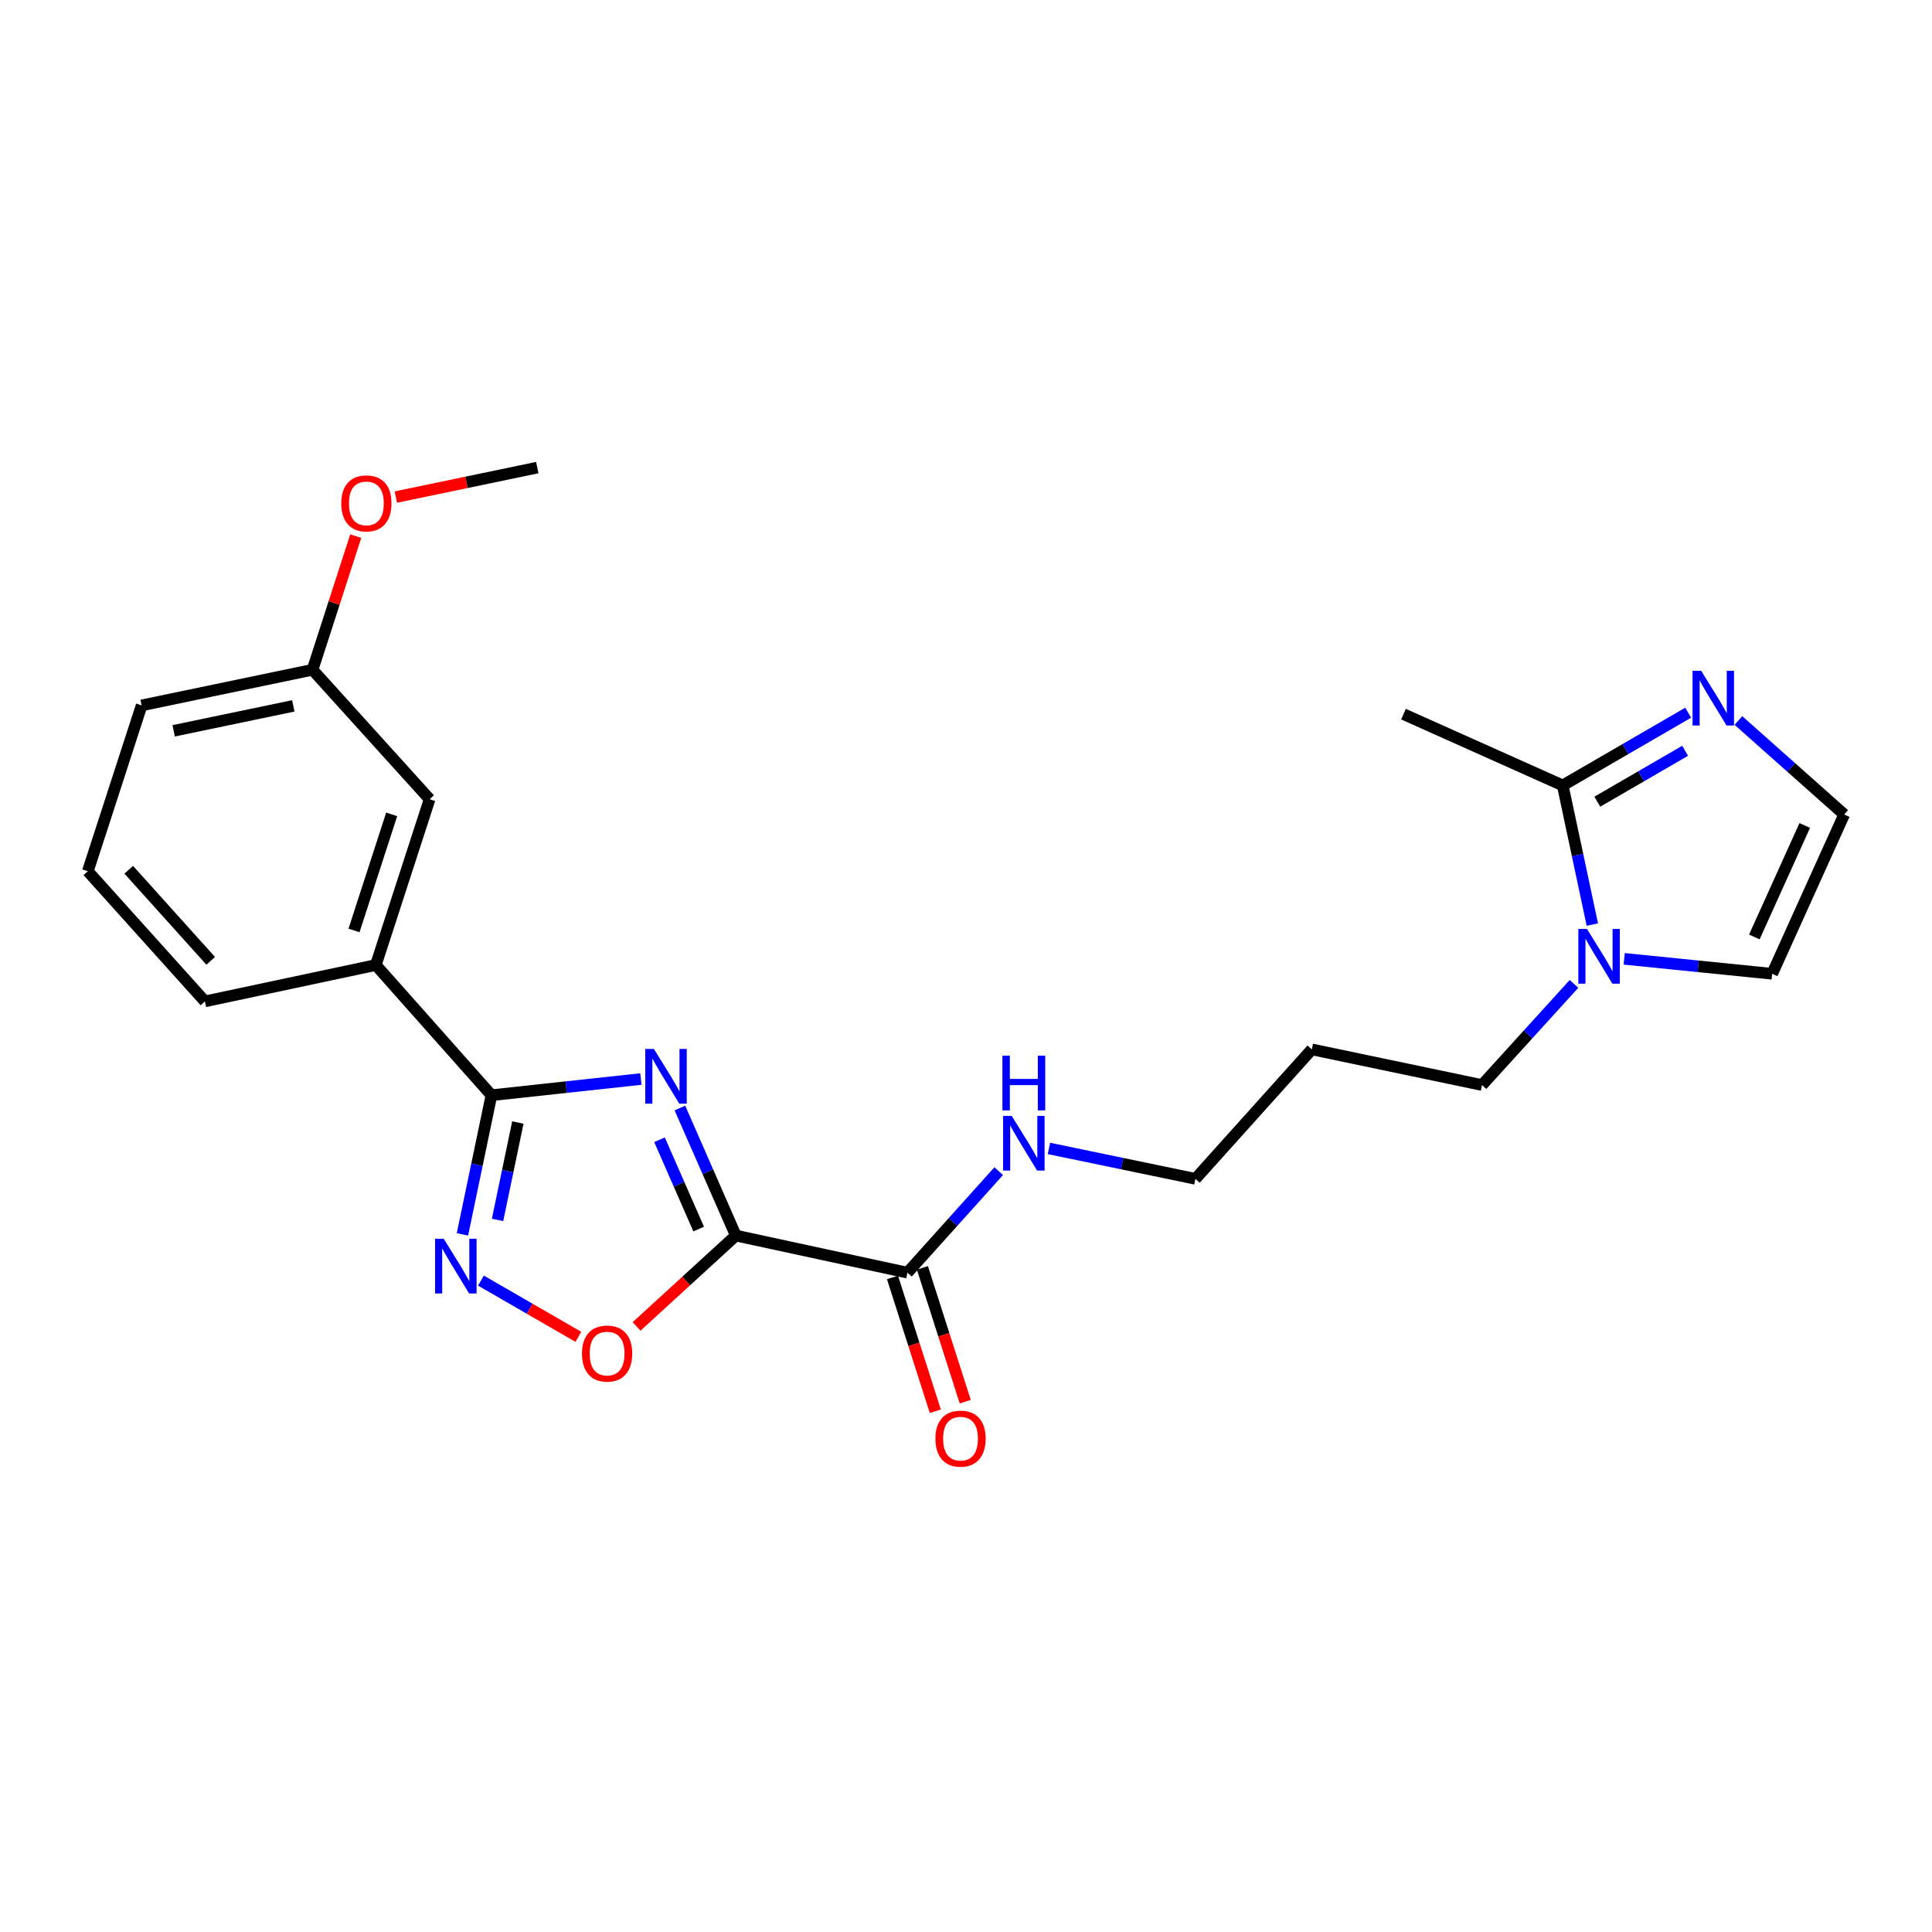<?xml version='1.0' encoding='iso-8859-1'?>
<svg version='1.1' baseProfile='full'
              xmlns='http://www.w3.org/2000/svg'
                      xmlns:rdkit='http://www.rdkit.org/xml'
                      xmlns:xlink='http://www.w3.org/1999/xlink'
                  xml:space='preserve'
width='1000px' height='1000px' viewBox='0 0 1000 1000'>
<!-- END OF HEADER -->
<rect style='opacity:1.0;fill:#FFFFFF;stroke:none' width='1000' height='1000' x='0' y='0'> </rect>
<path class='bond-0' d='M 351.921,573.511 L 366.392,606.52' style='fill:none;fill-rule:evenodd;stroke:#0000FF;stroke-width:6px;stroke-linecap:butt;stroke-linejoin:miter;stroke-opacity:1' />
<path class='bond-0' d='M 366.392,606.52 L 380.864,639.53' style='fill:none;fill-rule:evenodd;stroke:#000000;stroke-width:6px;stroke-linecap:butt;stroke-linejoin:miter;stroke-opacity:1' />
<path class='bond-0' d='M 341.369,589.943 L 351.499,613.05' style='fill:none;fill-rule:evenodd;stroke:#0000FF;stroke-width:6px;stroke-linecap:butt;stroke-linejoin:miter;stroke-opacity:1' />
<path class='bond-0' d='M 351.499,613.05 L 361.629,636.156' style='fill:none;fill-rule:evenodd;stroke:#000000;stroke-width:6px;stroke-linecap:butt;stroke-linejoin:miter;stroke-opacity:1' />
<path class='bond-1' d='M 331.715,558.51 L 293.044,562.697' style='fill:none;fill-rule:evenodd;stroke:#0000FF;stroke-width:6px;stroke-linecap:butt;stroke-linejoin:miter;stroke-opacity:1' />
<path class='bond-1' d='M 293.044,562.697 L 254.374,566.885' style='fill:none;fill-rule:evenodd;stroke:#000000;stroke-width:6px;stroke-linecap:butt;stroke-linejoin:miter;stroke-opacity:1' />
<path class='bond-3' d='M 380.864,639.53 L 355.179,663.042' style='fill:none;fill-rule:evenodd;stroke:#000000;stroke-width:6px;stroke-linecap:butt;stroke-linejoin:miter;stroke-opacity:1' />
<path class='bond-3' d='M 355.179,663.042 L 329.494,686.554' style='fill:none;fill-rule:evenodd;stroke:#FF0000;stroke-width:6px;stroke-linecap:butt;stroke-linejoin:miter;stroke-opacity:1' />
<path class='bond-4' d='M 380.864,639.53 L 469.69,658.728' style='fill:none;fill-rule:evenodd;stroke:#000000;stroke-width:6px;stroke-linecap:butt;stroke-linejoin:miter;stroke-opacity:1' />
<path class='bond-2' d='M 254.374,566.885 L 246.866,602.903' style='fill:none;fill-rule:evenodd;stroke:#000000;stroke-width:6px;stroke-linecap:butt;stroke-linejoin:miter;stroke-opacity:1' />
<path class='bond-2' d='M 246.866,602.903 L 239.358,638.921' style='fill:none;fill-rule:evenodd;stroke:#0000FF;stroke-width:6px;stroke-linecap:butt;stroke-linejoin:miter;stroke-opacity:1' />
<path class='bond-2' d='M 268.041,581.009 L 262.785,606.222' style='fill:none;fill-rule:evenodd;stroke:#000000;stroke-width:6px;stroke-linecap:butt;stroke-linejoin:miter;stroke-opacity:1' />
<path class='bond-2' d='M 262.785,606.222 L 257.53,631.434' style='fill:none;fill-rule:evenodd;stroke:#0000FF;stroke-width:6px;stroke-linecap:butt;stroke-linejoin:miter;stroke-opacity:1' />
<path class='bond-8' d='M 254.374,566.885 L 194.521,499.498' style='fill:none;fill-rule:evenodd;stroke:#000000;stroke-width:6px;stroke-linecap:butt;stroke-linejoin:miter;stroke-opacity:1' />
<path class='bond-24' d='M 248.935,662.841 L 274.143,677.387' style='fill:none;fill-rule:evenodd;stroke:#0000FF;stroke-width:6px;stroke-linecap:butt;stroke-linejoin:miter;stroke-opacity:1' />
<path class='bond-24' d='M 274.143,677.387 L 299.351,691.932' style='fill:none;fill-rule:evenodd;stroke:#FF0000;stroke-width:6px;stroke-linecap:butt;stroke-linejoin:miter;stroke-opacity:1' />
<path class='bond-11' d='M 461.946,661.208 L 473.034,695.834' style='fill:none;fill-rule:evenodd;stroke:#000000;stroke-width:6px;stroke-linecap:butt;stroke-linejoin:miter;stroke-opacity:1' />
<path class='bond-11' d='M 473.034,695.834 L 484.122,730.461' style='fill:none;fill-rule:evenodd;stroke:#FF0000;stroke-width:6px;stroke-linecap:butt;stroke-linejoin:miter;stroke-opacity:1' />
<path class='bond-11' d='M 477.433,656.248 L 488.521,690.875' style='fill:none;fill-rule:evenodd;stroke:#000000;stroke-width:6px;stroke-linecap:butt;stroke-linejoin:miter;stroke-opacity:1' />
<path class='bond-11' d='M 488.521,690.875 L 499.609,725.502' style='fill:none;fill-rule:evenodd;stroke:#FF0000;stroke-width:6px;stroke-linecap:butt;stroke-linejoin:miter;stroke-opacity:1' />
<path class='bond-13' d='M 469.69,658.728 L 493.314,632.454' style='fill:none;fill-rule:evenodd;stroke:#000000;stroke-width:6px;stroke-linecap:butt;stroke-linejoin:miter;stroke-opacity:1' />
<path class='bond-13' d='M 493.314,632.454 L 516.938,606.179' style='fill:none;fill-rule:evenodd;stroke:#0000FF;stroke-width:6px;stroke-linecap:butt;stroke-linejoin:miter;stroke-opacity:1' />
<path class='bond-5' d='M 814.693,509.268 L 790.893,535.443' style='fill:none;fill-rule:evenodd;stroke:#0000FF;stroke-width:6px;stroke-linecap:butt;stroke-linejoin:miter;stroke-opacity:1' />
<path class='bond-5' d='M 790.893,535.443 L 767.092,561.618' style='fill:none;fill-rule:evenodd;stroke:#000000;stroke-width:6px;stroke-linecap:butt;stroke-linejoin:miter;stroke-opacity:1' />
<path class='bond-6' d='M 824.191,478.56 L 816.529,442.547' style='fill:none;fill-rule:evenodd;stroke:#0000FF;stroke-width:6px;stroke-linecap:butt;stroke-linejoin:miter;stroke-opacity:1' />
<path class='bond-6' d='M 816.529,442.547 L 808.866,406.534' style='fill:none;fill-rule:evenodd;stroke:#000000;stroke-width:6px;stroke-linecap:butt;stroke-linejoin:miter;stroke-opacity:1' />
<path class='bond-10' d='M 840.676,496.293 L 878.973,500.163' style='fill:none;fill-rule:evenodd;stroke:#0000FF;stroke-width:6px;stroke-linecap:butt;stroke-linejoin:miter;stroke-opacity:1' />
<path class='bond-10' d='M 878.973,500.163 L 917.27,504.033' style='fill:none;fill-rule:evenodd;stroke:#000000;stroke-width:6px;stroke-linecap:butt;stroke-linejoin:miter;stroke-opacity:1' />
<path class='bond-7' d='M 808.866,406.534 L 841.331,387.714' style='fill:none;fill-rule:evenodd;stroke:#000000;stroke-width:6px;stroke-linecap:butt;stroke-linejoin:miter;stroke-opacity:1' />
<path class='bond-7' d='M 841.331,387.714 L 873.796,368.894' style='fill:none;fill-rule:evenodd;stroke:#0000FF;stroke-width:6px;stroke-linecap:butt;stroke-linejoin:miter;stroke-opacity:1' />
<path class='bond-7' d='M 826.762,414.957 L 849.487,401.783' style='fill:none;fill-rule:evenodd;stroke:#000000;stroke-width:6px;stroke-linecap:butt;stroke-linejoin:miter;stroke-opacity:1' />
<path class='bond-7' d='M 849.487,401.783 L 872.212,388.608' style='fill:none;fill-rule:evenodd;stroke:#0000FF;stroke-width:6px;stroke-linecap:butt;stroke-linejoin:miter;stroke-opacity:1' />
<path class='bond-17' d='M 808.866,406.534 L 726.437,369.638' style='fill:none;fill-rule:evenodd;stroke:#000000;stroke-width:6px;stroke-linecap:butt;stroke-linejoin:miter;stroke-opacity:1' />
<path class='bond-26' d='M 899.794,372.922 L 927.17,397.254' style='fill:none;fill-rule:evenodd;stroke:#0000FF;stroke-width:6px;stroke-linecap:butt;stroke-linejoin:miter;stroke-opacity:1' />
<path class='bond-26' d='M 927.17,397.254 L 954.545,421.585' style='fill:none;fill-rule:evenodd;stroke:#000000;stroke-width:6px;stroke-linecap:butt;stroke-linejoin:miter;stroke-opacity:1' />
<path class='bond-12' d='M 194.521,499.498 L 222.374,413.671' style='fill:none;fill-rule:evenodd;stroke:#000000;stroke-width:6px;stroke-linecap:butt;stroke-linejoin:miter;stroke-opacity:1' />
<path class='bond-12' d='M 183.232,481.604 L 202.729,421.525' style='fill:none;fill-rule:evenodd;stroke:#000000;stroke-width:6px;stroke-linecap:butt;stroke-linejoin:miter;stroke-opacity:1' />
<path class='bond-19' d='M 194.521,499.498 L 106.066,518.316' style='fill:none;fill-rule:evenodd;stroke:#000000;stroke-width:6px;stroke-linecap:butt;stroke-linejoin:miter;stroke-opacity:1' />
<path class='bond-9' d='M 954.545,421.585 L 917.27,504.033' style='fill:none;fill-rule:evenodd;stroke:#000000;stroke-width:6px;stroke-linecap:butt;stroke-linejoin:miter;stroke-opacity:1' />
<path class='bond-9' d='M 934.136,427.253 L 908.043,484.966' style='fill:none;fill-rule:evenodd;stroke:#000000;stroke-width:6px;stroke-linecap:butt;stroke-linejoin:miter;stroke-opacity:1' />
<path class='bond-14' d='M 222.374,413.671 L 161.772,346.672' style='fill:none;fill-rule:evenodd;stroke:#000000;stroke-width:6px;stroke-linecap:butt;stroke-linejoin:miter;stroke-opacity:1' />
<path class='bond-21' d='M 542.939,594.43 L 580.843,602.299' style='fill:none;fill-rule:evenodd;stroke:#0000FF;stroke-width:6px;stroke-linecap:butt;stroke-linejoin:miter;stroke-opacity:1' />
<path class='bond-21' d='M 580.843,602.299 L 618.748,610.168' style='fill:none;fill-rule:evenodd;stroke:#000000;stroke-width:6px;stroke-linecap:butt;stroke-linejoin:miter;stroke-opacity:1' />
<path class='bond-18' d='M 161.772,346.672 L 172.952,312.082' style='fill:none;fill-rule:evenodd;stroke:#000000;stroke-width:6px;stroke-linecap:butt;stroke-linejoin:miter;stroke-opacity:1' />
<path class='bond-18' d='M 172.952,312.082 L 184.131,277.491' style='fill:none;fill-rule:evenodd;stroke:#FF0000;stroke-width:6px;stroke-linecap:butt;stroke-linejoin:miter;stroke-opacity:1' />
<path class='bond-25' d='M 161.772,346.672 L 73.308,365.111' style='fill:none;fill-rule:evenodd;stroke:#000000;stroke-width:6px;stroke-linecap:butt;stroke-linejoin:miter;stroke-opacity:1' />
<path class='bond-25' d='M 151.82,365.358 L 89.895,378.265' style='fill:none;fill-rule:evenodd;stroke:#000000;stroke-width:6px;stroke-linecap:butt;stroke-linejoin:miter;stroke-opacity:1' />
<path class='bond-15' d='M 767.092,561.618 L 678.989,543.161' style='fill:none;fill-rule:evenodd;stroke:#000000;stroke-width:6px;stroke-linecap:butt;stroke-linejoin:miter;stroke-opacity:1' />
<path class='bond-16' d='M 678.989,543.161 L 618.748,610.168' style='fill:none;fill-rule:evenodd;stroke:#000000;stroke-width:6px;stroke-linecap:butt;stroke-linejoin:miter;stroke-opacity:1' />
<path class='bond-23' d='M 204.893,257.286 L 241.496,249.657' style='fill:none;fill-rule:evenodd;stroke:#FF0000;stroke-width:6px;stroke-linecap:butt;stroke-linejoin:miter;stroke-opacity:1' />
<path class='bond-23' d='M 241.496,249.657 L 278.098,242.027' style='fill:none;fill-rule:evenodd;stroke:#000000;stroke-width:6px;stroke-linecap:butt;stroke-linejoin:miter;stroke-opacity:1' />
<path class='bond-20' d='M 106.066,518.316 L 45.455,450.947' style='fill:none;fill-rule:evenodd;stroke:#000000;stroke-width:6px;stroke-linecap:butt;stroke-linejoin:miter;stroke-opacity:1' />
<path class='bond-20' d='M 109.063,497.334 L 66.635,450.176' style='fill:none;fill-rule:evenodd;stroke:#000000;stroke-width:6px;stroke-linecap:butt;stroke-linejoin:miter;stroke-opacity:1' />
<path class='bond-22' d='M 45.455,450.947 L 73.308,365.111' style='fill:none;fill-rule:evenodd;stroke:#000000;stroke-width:6px;stroke-linecap:butt;stroke-linejoin:miter;stroke-opacity:1' />
<path  class='atom-0' d='M 338.467 542.941
L 347.747 557.941
Q 348.667 559.421, 350.147 562.101
Q 351.627 564.781, 351.707 564.941
L 351.707 542.941
L 355.467 542.941
L 355.467 571.261
L 351.587 571.261
L 341.627 554.861
Q 340.467 552.941, 339.227 550.741
Q 338.027 548.541, 337.667 547.861
L 337.667 571.261
L 333.987 571.261
L 333.987 542.941
L 338.467 542.941
' fill='#0000FF'/>
<path  class='atom-3' d='M 229.675 641.18
L 238.955 656.18
Q 239.875 657.66, 241.355 660.34
Q 242.835 663.02, 242.915 663.18
L 242.915 641.18
L 246.675 641.18
L 246.675 669.5
L 242.795 669.5
L 232.835 653.1
Q 231.675 651.18, 230.435 648.98
Q 229.235 646.78, 228.875 646.1
L 228.875 669.5
L 225.195 669.5
L 225.195 641.18
L 229.675 641.18
' fill='#0000FF'/>
<path  class='atom-4' d='M 301.236 700.601
Q 301.236 693.801, 304.596 690.001
Q 307.956 686.201, 314.236 686.201
Q 320.516 686.201, 323.876 690.001
Q 327.236 693.801, 327.236 700.601
Q 327.236 707.481, 323.836 711.401
Q 320.436 715.281, 314.236 715.281
Q 307.996 715.281, 304.596 711.401
Q 301.236 707.521, 301.236 700.601
M 314.236 712.081
Q 318.556 712.081, 320.876 709.201
Q 323.236 706.281, 323.236 700.601
Q 323.236 695.041, 320.876 692.241
Q 318.556 689.401, 314.236 689.401
Q 309.916 689.401, 307.556 692.201
Q 305.236 695.001, 305.236 700.601
Q 305.236 706.321, 307.556 709.201
Q 309.916 712.081, 314.236 712.081
' fill='#FF0000'/>
<path  class='atom-6' d='M 821.425 480.82
L 830.705 495.82
Q 831.625 497.3, 833.105 499.98
Q 834.585 502.66, 834.665 502.82
L 834.665 480.82
L 838.425 480.82
L 838.425 509.14
L 834.545 509.14
L 824.585 492.74
Q 823.425 490.82, 822.185 488.62
Q 820.985 486.42, 820.625 485.74
L 820.625 509.14
L 816.945 509.14
L 816.945 480.82
L 821.425 480.82
' fill='#0000FF'/>
<path  class='atom-8' d='M 880.528 347.202
L 889.808 362.202
Q 890.728 363.682, 892.208 366.362
Q 893.688 369.042, 893.768 369.202
L 893.768 347.202
L 897.528 347.202
L 897.528 375.522
L 893.648 375.522
L 883.688 359.122
Q 882.528 357.202, 881.288 355.002
Q 880.088 352.802, 879.728 352.122
L 879.728 375.522
L 876.048 375.522
L 876.048 347.202
L 880.528 347.202
' fill='#0000FF'/>
<path  class='atom-12' d='M 484.172 744.634
Q 484.172 737.834, 487.532 734.034
Q 490.892 730.234, 497.172 730.234
Q 503.452 730.234, 506.812 734.034
Q 510.172 737.834, 510.172 744.634
Q 510.172 751.514, 506.772 755.434
Q 503.372 759.314, 497.172 759.314
Q 490.932 759.314, 487.532 755.434
Q 484.172 751.554, 484.172 744.634
M 497.172 756.114
Q 501.492 756.114, 503.812 753.234
Q 506.172 750.314, 506.172 744.634
Q 506.172 739.074, 503.812 736.274
Q 501.492 733.434, 497.172 733.434
Q 492.852 733.434, 490.492 736.234
Q 488.172 739.034, 488.172 744.634
Q 488.172 750.354, 490.492 753.234
Q 492.852 756.114, 497.172 756.114
' fill='#FF0000'/>
<path  class='atom-14' d='M 523.671 577.569
L 532.951 592.569
Q 533.871 594.049, 535.351 596.729
Q 536.831 599.409, 536.911 599.569
L 536.911 577.569
L 540.671 577.569
L 540.671 605.889
L 536.791 605.889
L 526.831 589.489
Q 525.671 587.569, 524.431 585.369
Q 523.231 583.169, 522.871 582.489
L 522.871 605.889
L 519.191 605.889
L 519.191 577.569
L 523.671 577.569
' fill='#0000FF'/>
<path  class='atom-14' d='M 518.851 546.417
L 522.691 546.417
L 522.691 558.457
L 537.171 558.457
L 537.171 546.417
L 541.011 546.417
L 541.011 574.737
L 537.171 574.737
L 537.171 561.657
L 522.691 561.657
L 522.691 574.737
L 518.851 574.737
L 518.851 546.417
' fill='#0000FF'/>
<path  class='atom-19' d='M 176.634 260.547
Q 176.634 253.747, 179.994 249.947
Q 183.354 246.147, 189.634 246.147
Q 195.914 246.147, 199.274 249.947
Q 202.634 253.747, 202.634 260.547
Q 202.634 267.427, 199.234 271.347
Q 195.834 275.227, 189.634 275.227
Q 183.394 275.227, 179.994 271.347
Q 176.634 267.467, 176.634 260.547
M 189.634 272.027
Q 193.954 272.027, 196.274 269.147
Q 198.634 266.227, 198.634 260.547
Q 198.634 254.987, 196.274 252.187
Q 193.954 249.347, 189.634 249.347
Q 185.314 249.347, 182.954 252.147
Q 180.634 254.947, 180.634 260.547
Q 180.634 266.267, 182.954 269.147
Q 185.314 272.027, 189.634 272.027
' fill='#FF0000'/>
</svg>
